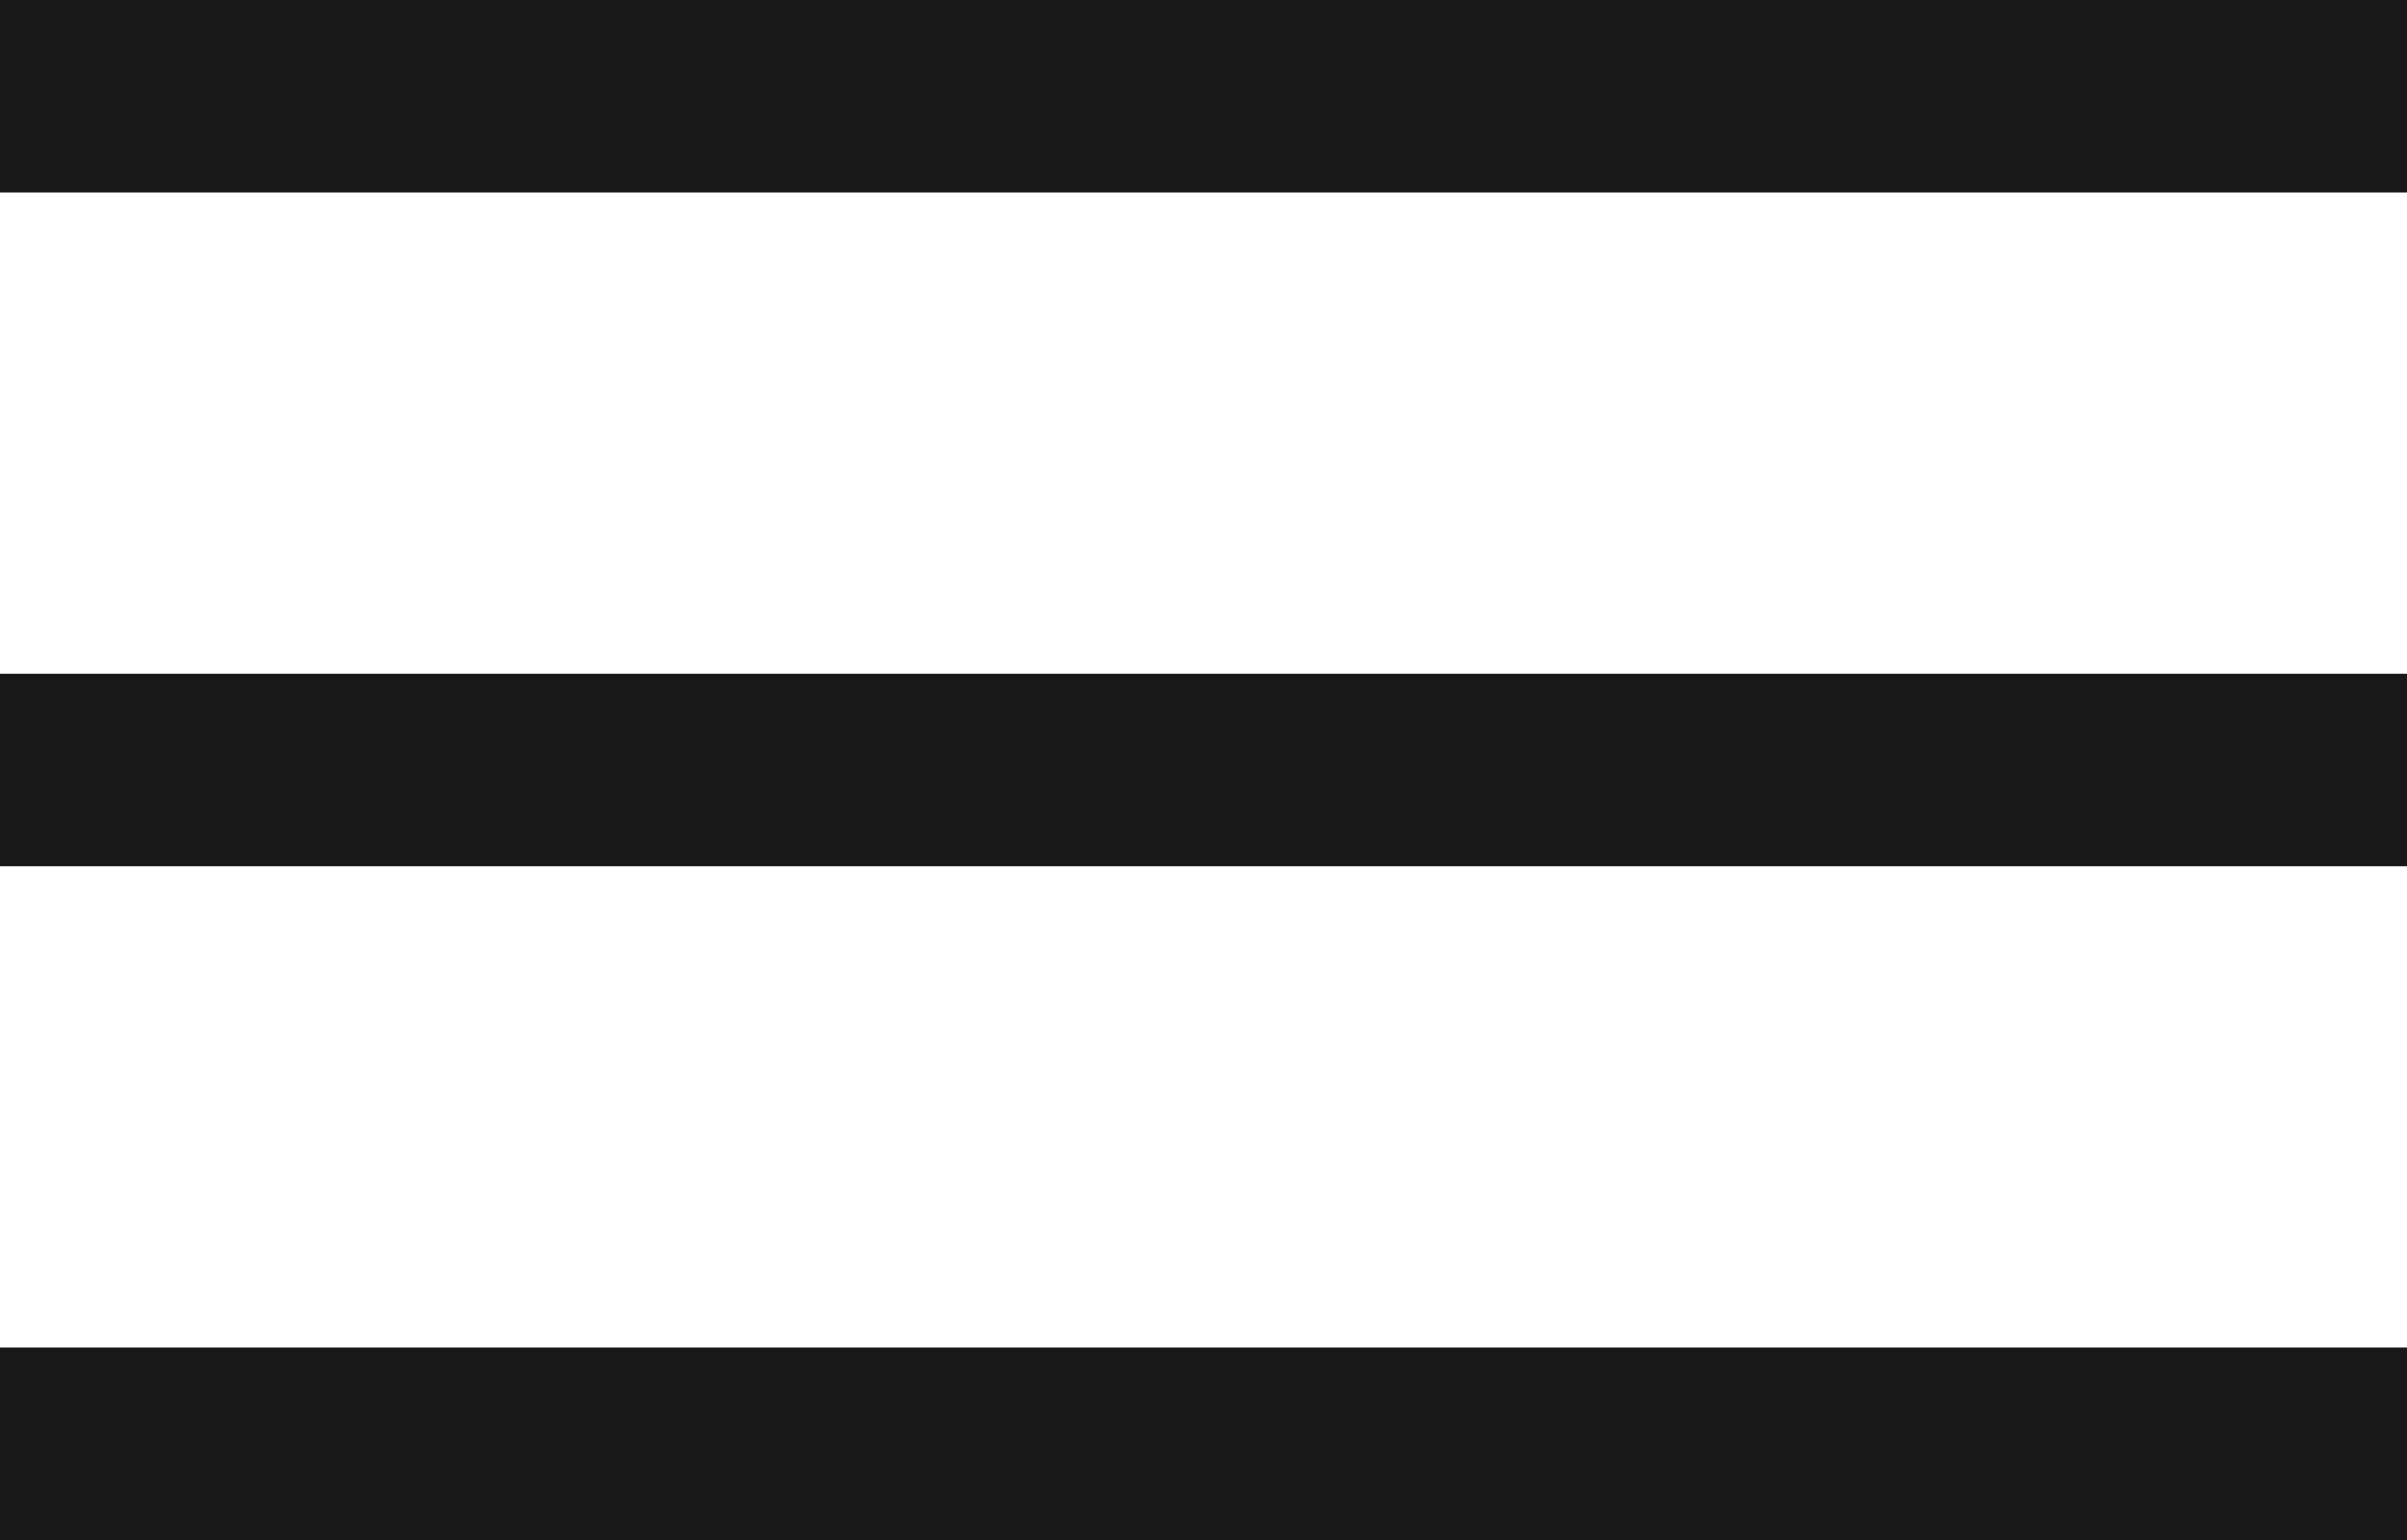 <?xml version="1.0" encoding="UTF-8"?> <svg xmlns="http://www.w3.org/2000/svg" width="25" height="16" viewBox="0 0 25 16" fill="none"> <line y1="1" x2="25" y2="1" stroke="#181818" stroke-width="2"></line> <line y1="15" x2="25" y2="15" stroke="#181818" stroke-width="2"></line> <line y1="8" x2="25" y2="8" stroke="#181818" stroke-width="2"></line> </svg> 